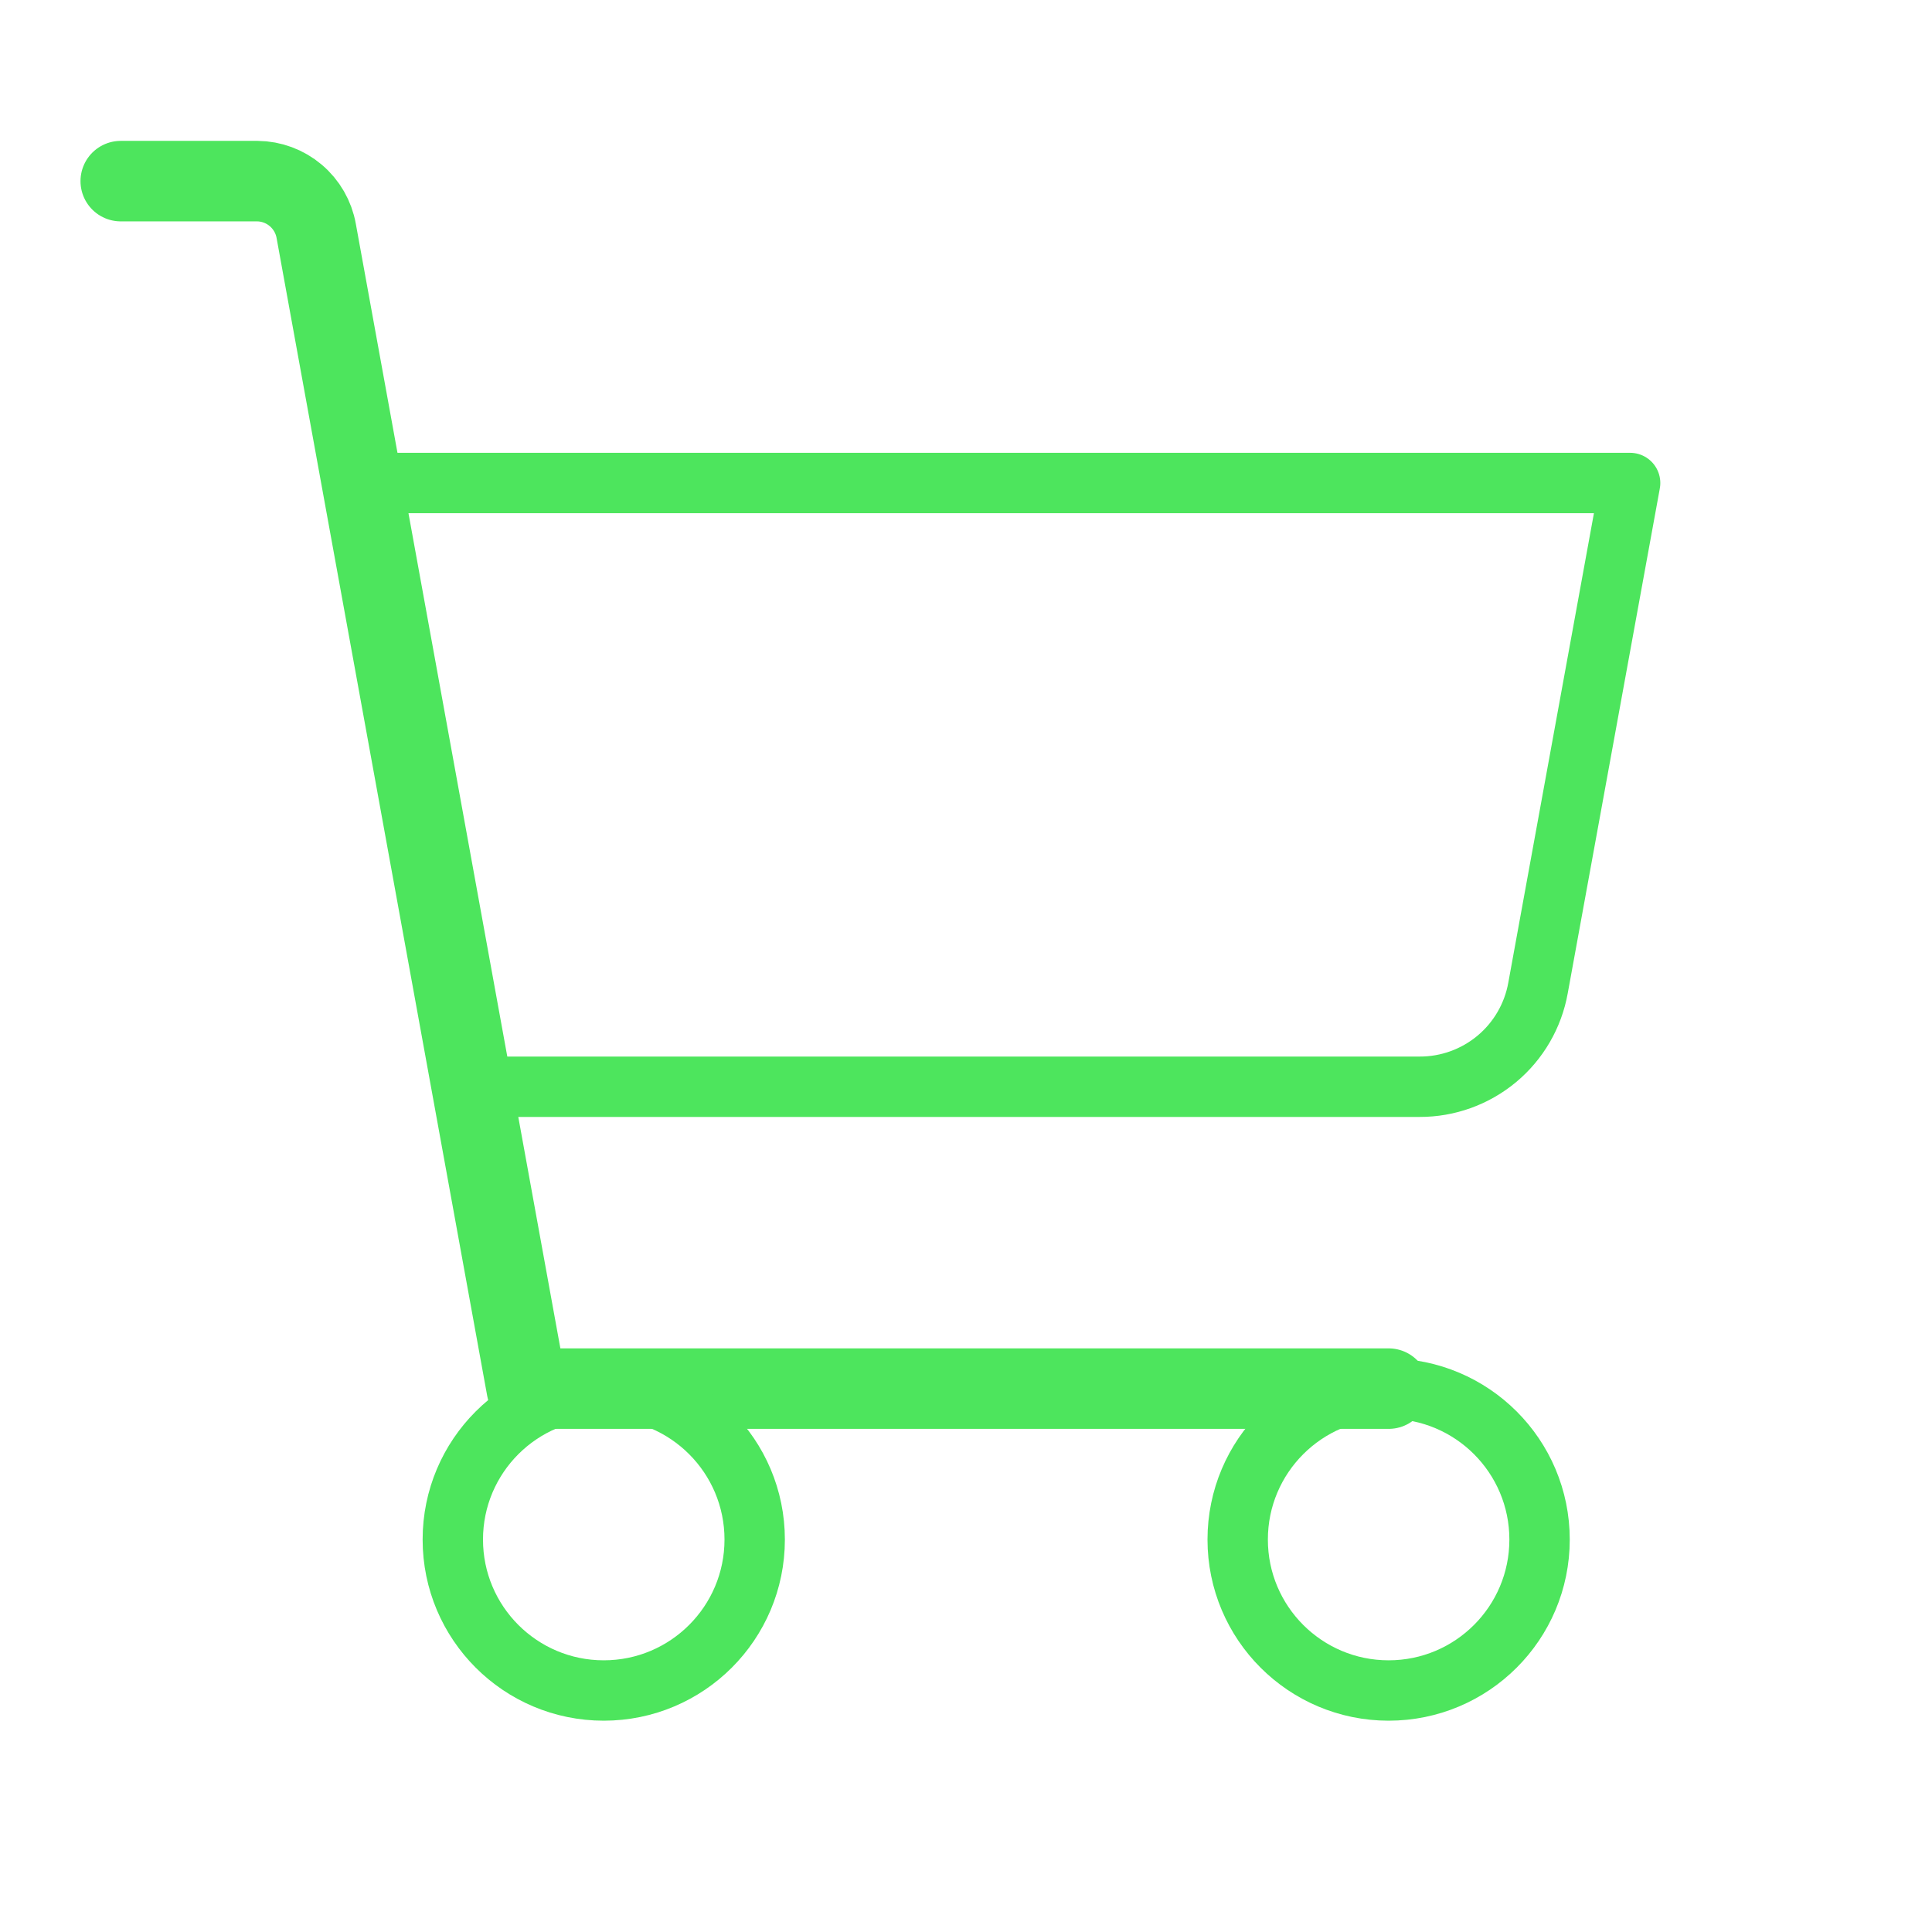 <?xml version="1.0" encoding="UTF-8"?>
<svg width="48" height="48" viewBox="0 0 48 48" fill="none" xmlns="http://www.w3.org/2000/svg">
<path d="M34.5 34.5H13.088L7.856 5.737C7.795 5.393 7.615 5.081 7.348 4.855C7.081 4.629 6.744 4.503 6.394 4.5H3" stroke="#4DE55D" stroke-width="2" stroke-linecap="round" stroke-linejoin="round"/>
<path d="M15 42C17.071 42 18.75 40.321 18.75 38.25C18.75 36.179 17.071 34.5 15 34.5C12.929 34.5 11.25 36.179 11.25 38.25C11.25 40.321 12.929 42 15 42Z" stroke="#4DE55D" stroke-width="1.5" stroke-linecap="round" stroke-linejoin="round"/>
<path d="M34.5 42C36.571 42 38.25 40.321 38.25 38.25C38.25 36.179 36.571 34.5 34.5 34.5C32.429 34.5 30.75 36.179 30.75 38.25C30.75 40.321 32.429 42 34.5 42Z" stroke="#4DE55D" stroke-width="1.5" stroke-linecap="round" stroke-linejoin="round"/>
<path d="M11.719 27H35.269C35.97 27.002 36.649 26.757 37.188 26.308C37.726 25.859 38.089 25.234 38.212 24.544L40.5 12H9" stroke="#4DE55D" stroke-width="1.5" stroke-linecap="round" stroke-linejoin="round"/>
</svg>
